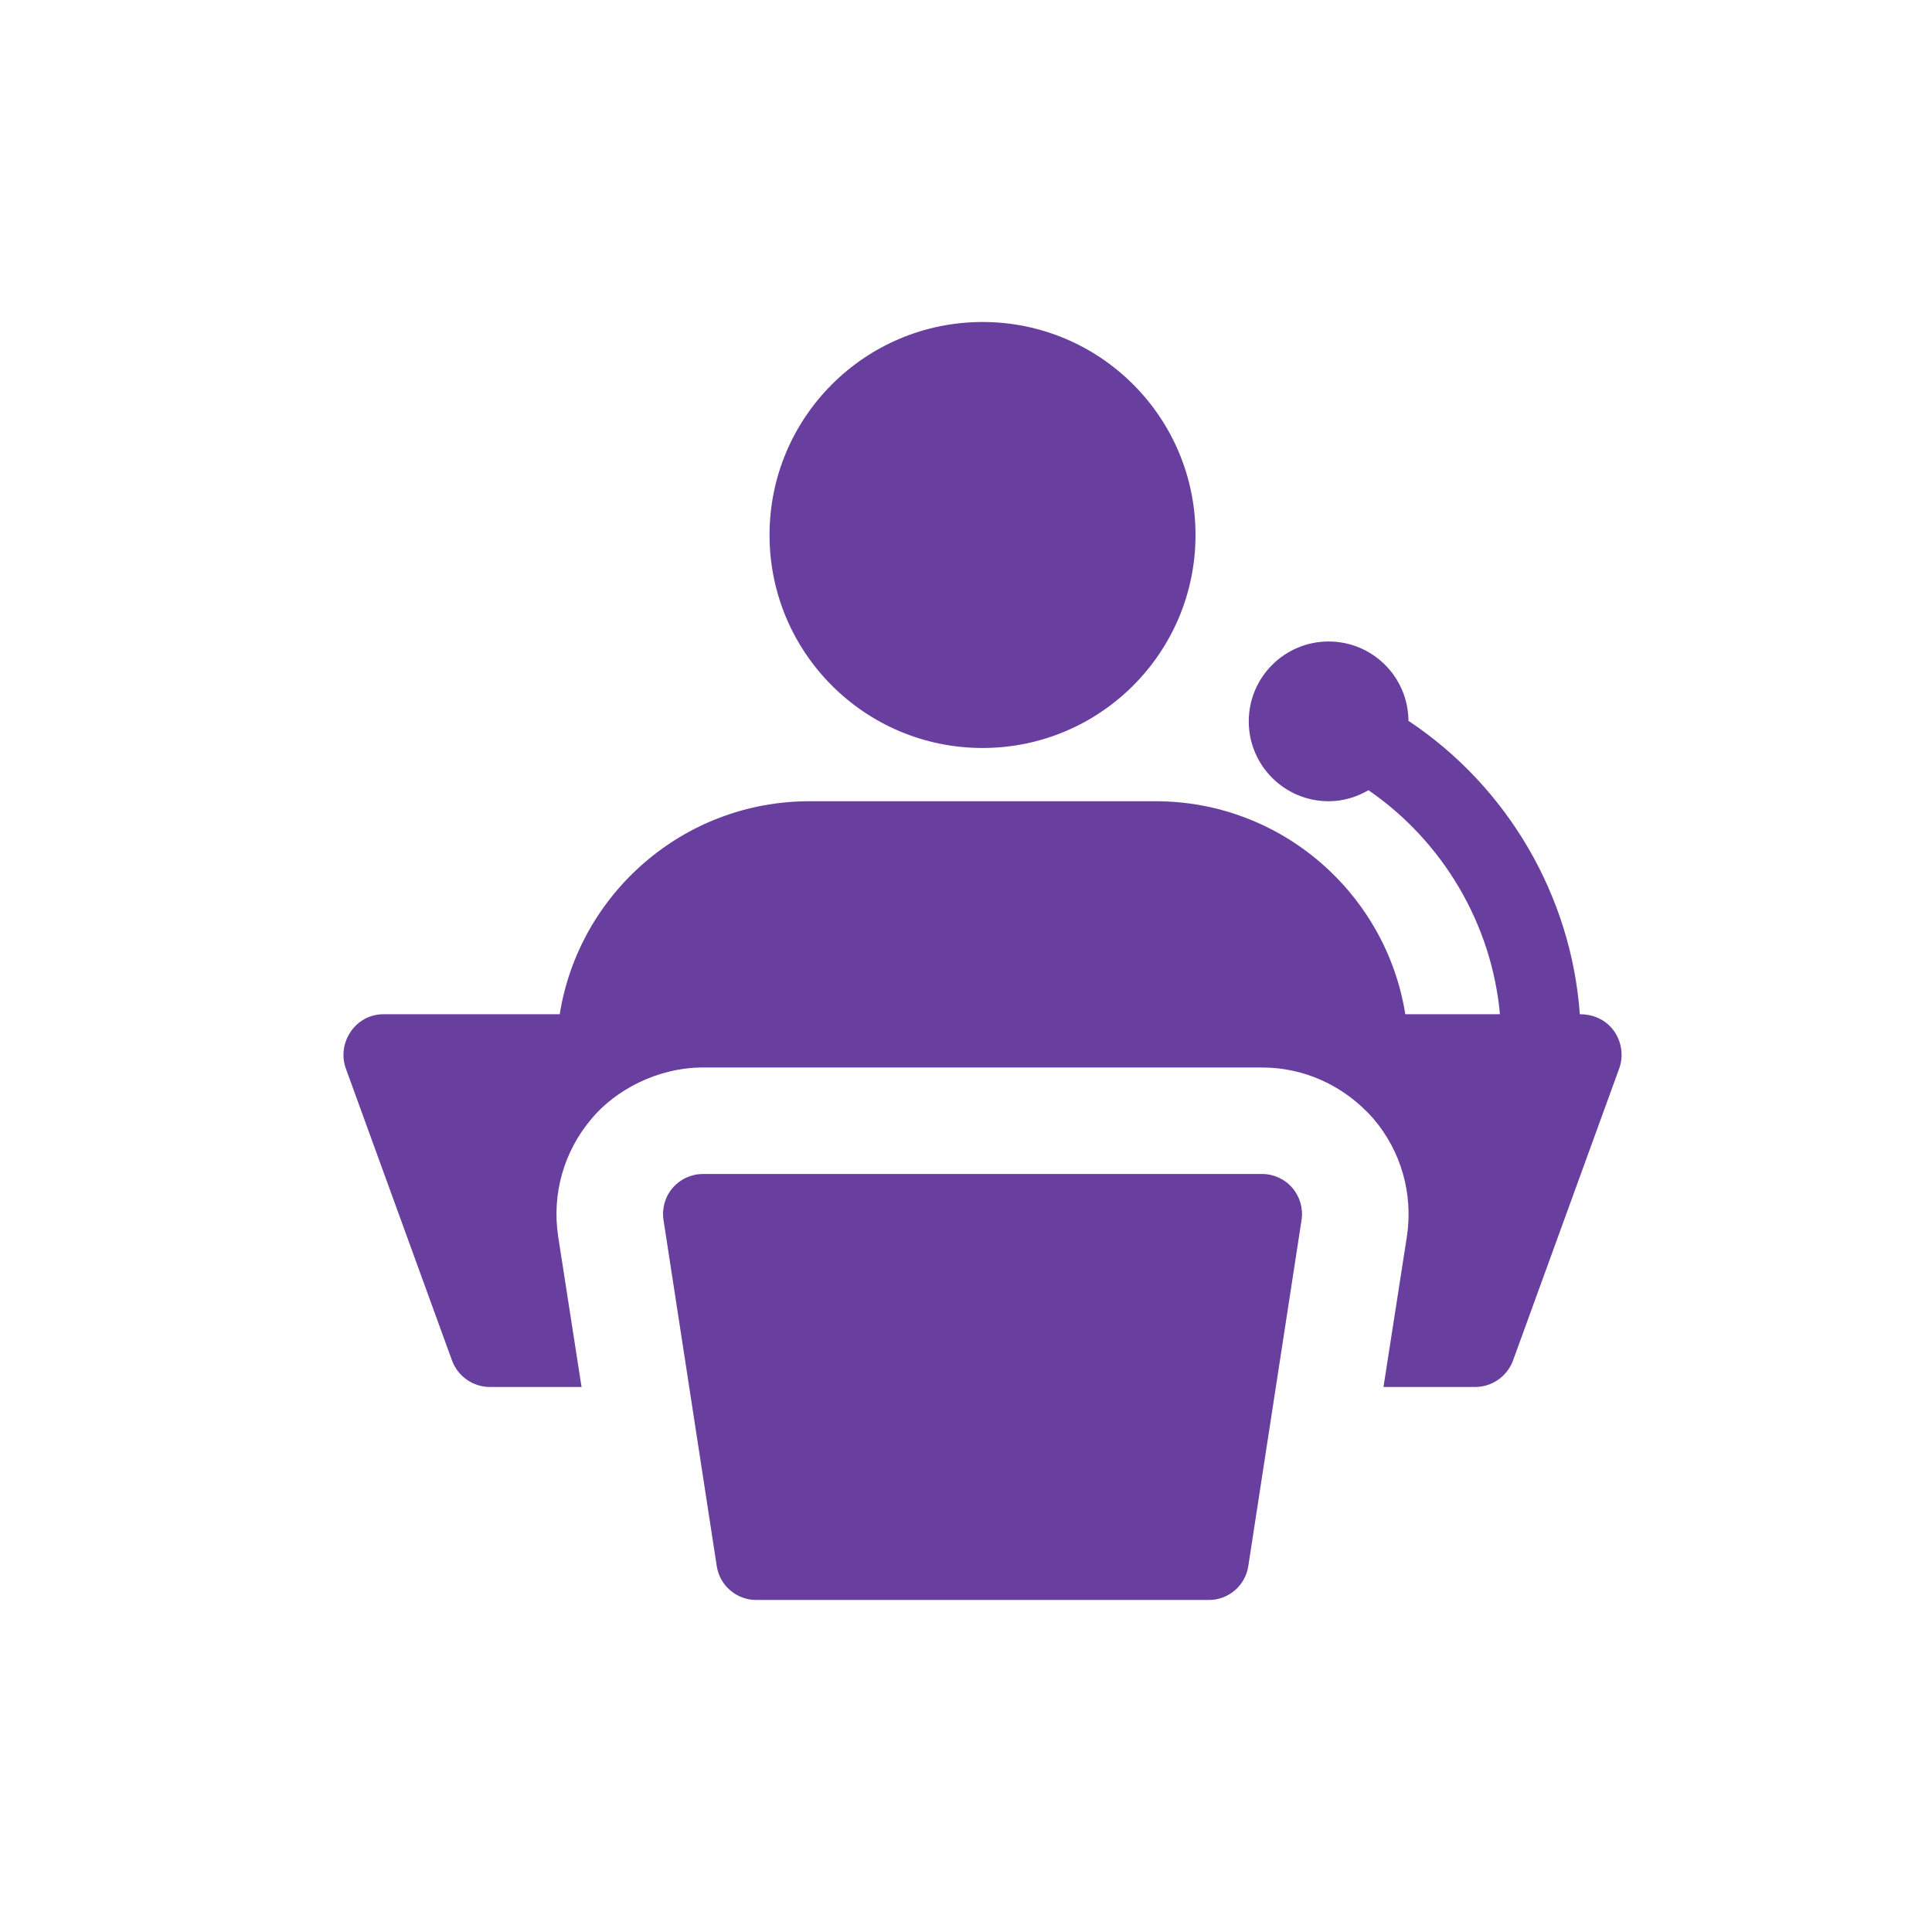 <?xml version="1.0" encoding="UTF-8"?> <svg xmlns="http://www.w3.org/2000/svg" width="90" height="90" viewBox="0 0 90 90" fill="none"><path d="M56.312 74.533H35.228C34.31 74.533 33.528 73.863 33.389 72.955L30.909 56.832C30.827 56.296 30.981 55.748 31.336 55.336C31.69 54.924 32.204 54.689 32.747 54.689H58.793C59.336 54.689 59.852 54.927 60.204 55.339C60.556 55.75 60.713 56.296 60.631 56.834L58.15 72.958C58.011 73.863 57.23 74.533 56.312 74.533Z" fill="#683F9E"></path><path d="M45.77 34.844C51.25 34.844 55.692 30.402 55.692 24.922C55.692 19.442 51.25 15 45.77 15C40.29 15 35.848 19.442 35.848 24.922C35.848 30.402 40.29 34.844 45.77 34.844Z" fill="#683F9E"></path><path d="M73.594 47.247C73.2 41.748 70.243 36.658 65.611 33.579C65.599 31.535 63.94 29.883 61.893 29.883C59.839 29.883 58.172 31.55 58.172 33.604C58.172 35.658 59.839 37.325 61.893 37.325C62.573 37.325 63.2 37.129 63.749 36.811C67.239 39.215 69.493 43.067 69.873 47.247H65.465C64.572 41.641 59.71 37.325 53.831 37.325H37.708C31.829 37.325 26.967 41.641 26.074 47.247H17.864C16.546 47.247 15.695 48.582 16.102 49.752L21.063 63.395C21.336 64.115 22.031 64.611 22.825 64.611H27.091L26 57.591C25.702 55.606 26.273 53.622 27.562 52.109C28.669 50.782 30.626 49.728 32.747 49.728H58.792C60.665 49.728 62.555 50.499 63.977 52.109C65.267 53.622 65.837 55.606 65.54 57.591L64.448 64.611H68.715C69.508 64.611 70.203 64.115 70.476 63.395L75.437 49.752C75.829 48.624 75.08 47.247 73.594 47.247Z" fill="#683F9E"></path></svg> 